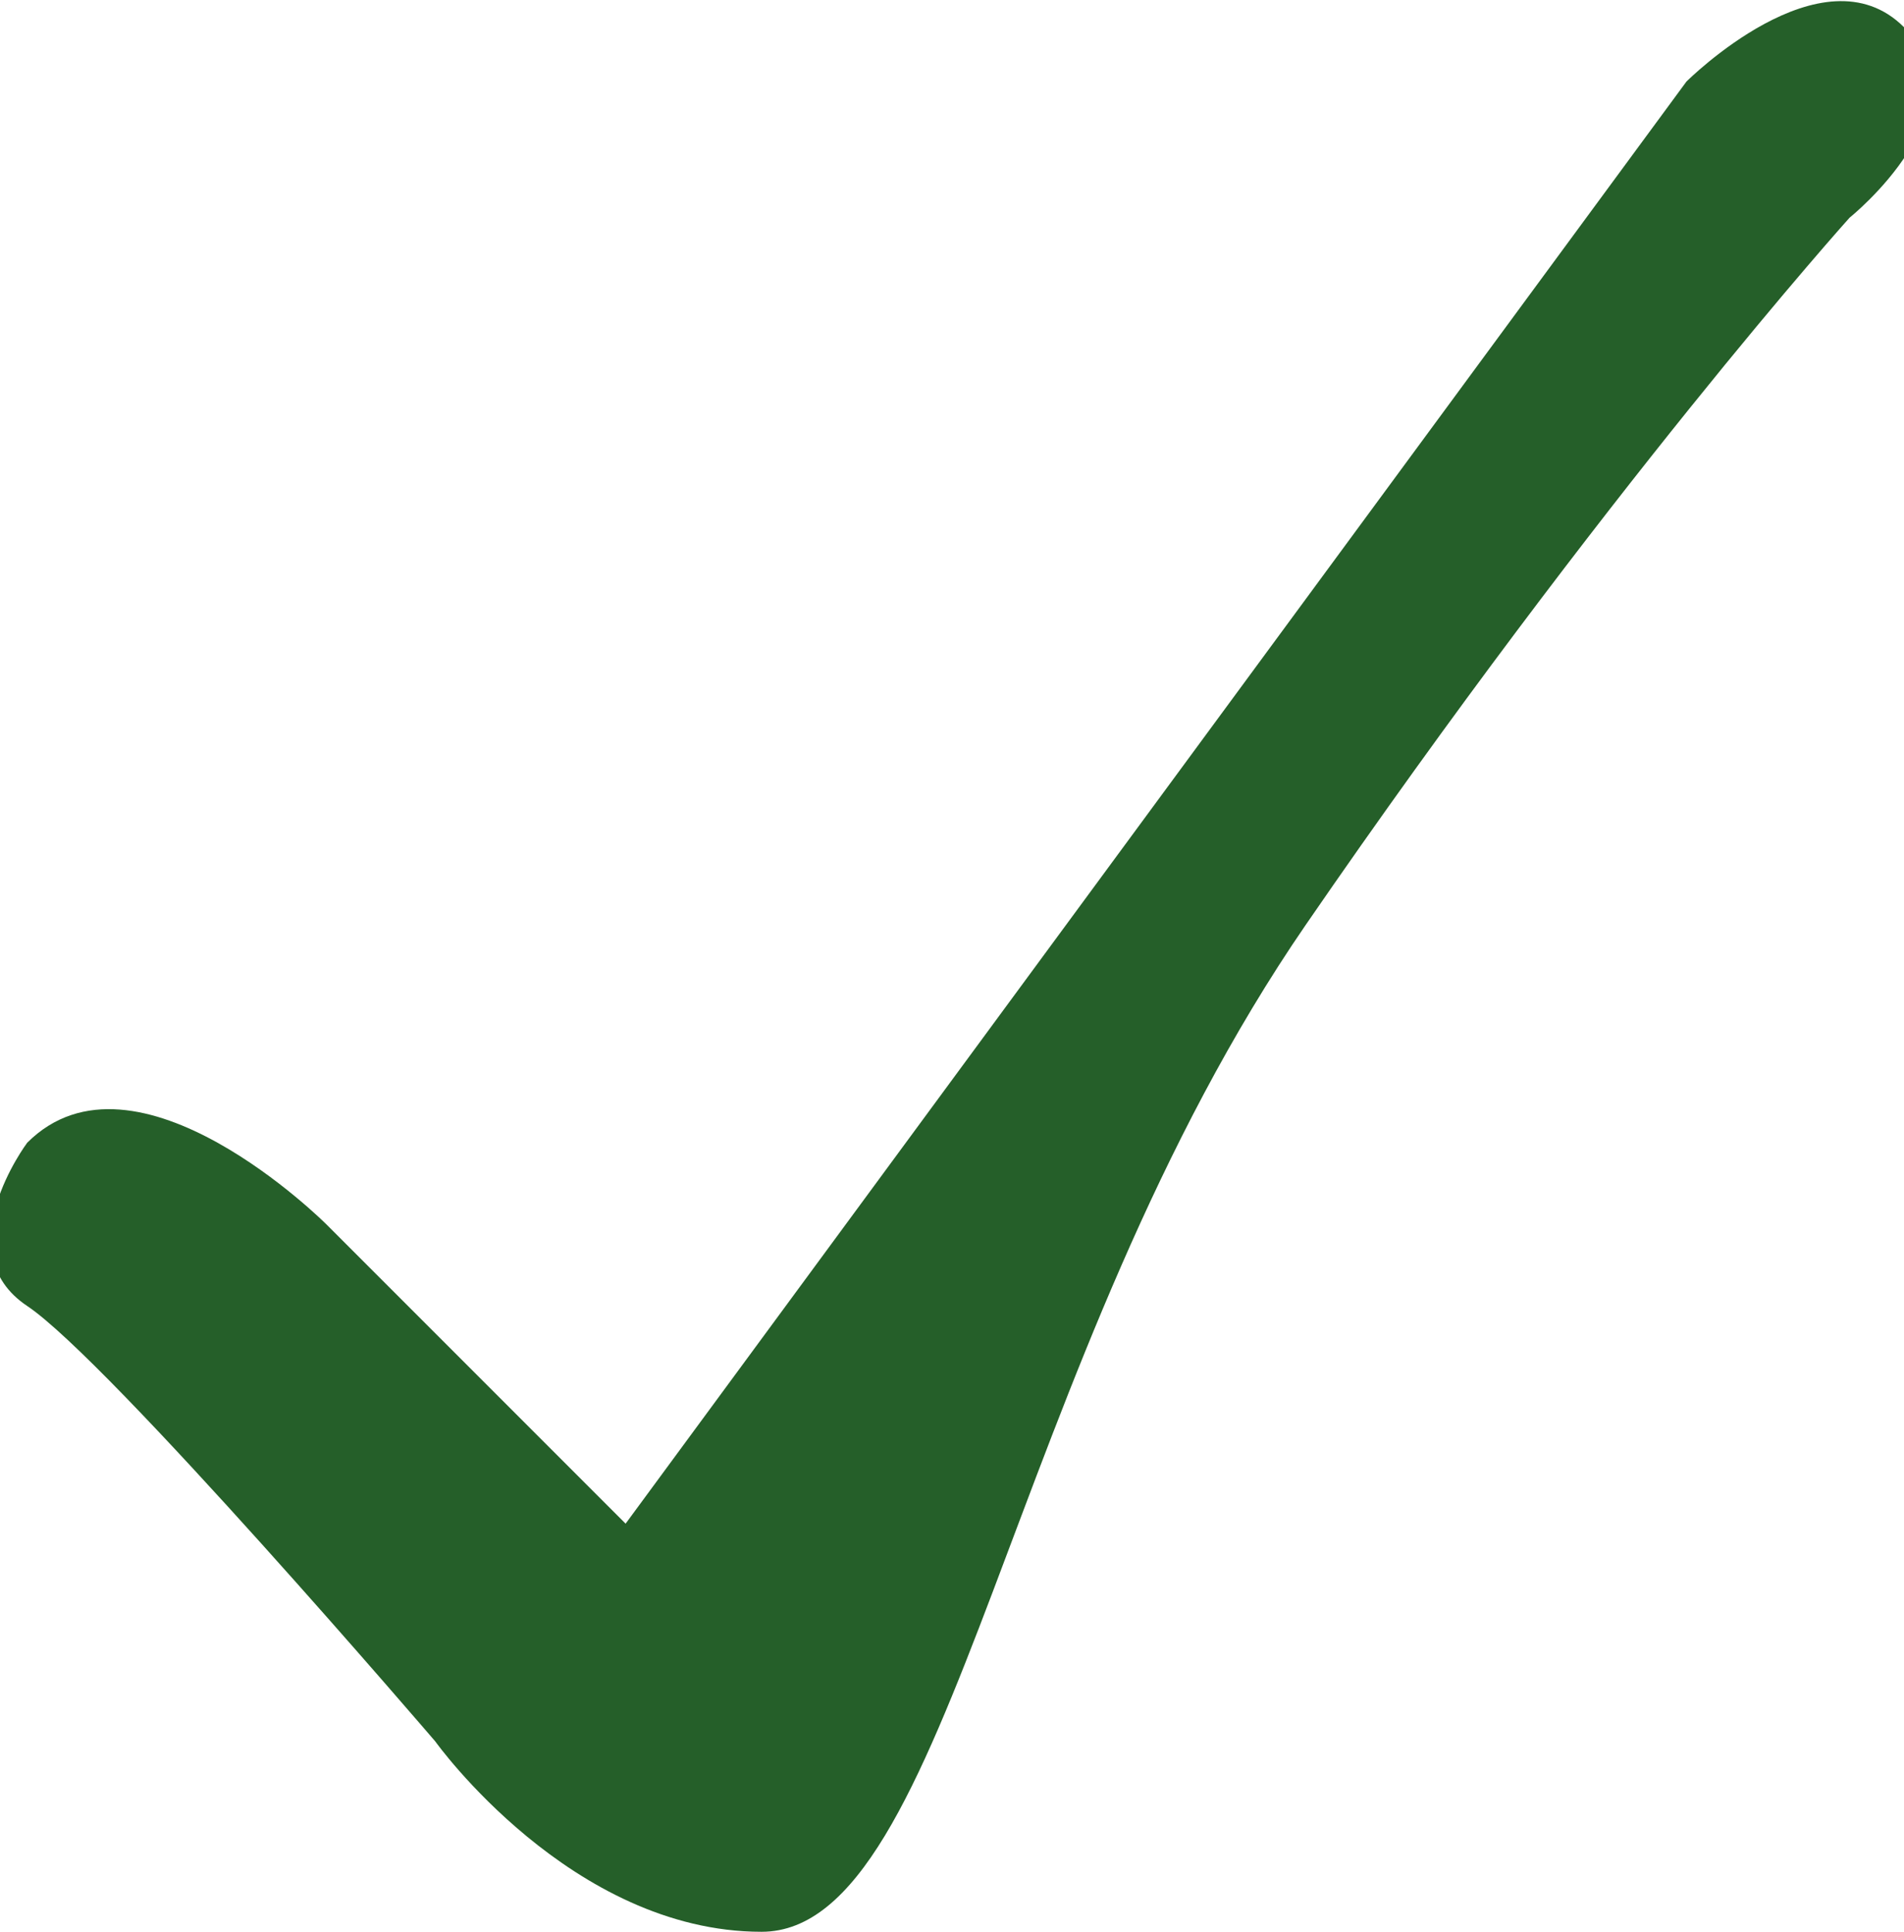 <?xml version="1.0" encoding="UTF-8"?>
<svg id="_レイヤー_4" xmlns="http://www.w3.org/2000/svg" version="1.1" viewBox="0 0 7 7.1">
  <!-- Generator: Adobe Illustrator 29.8.1, SVG Export Plug-In . SVG Version: 2.1.1 Build 2)  -->
  <defs>
    <style>
      .st0 {
        fill: #255f29;
      }
    </style>
  </defs>
  <path class="st0" d="M.1,4.2c.4-.4,1.1.3,1.1.3l1.1,1.1L6.2.3s.5-.5.8-.2-.2.7-.2.7c0,0-.9,1-2,2.6s-1.3,3.7-2,3.7-1.2-.7-1.2-.7c0,0-1.2-1.4-1.5-1.6s0-.6,0-.6h0Z"/>
</svg>